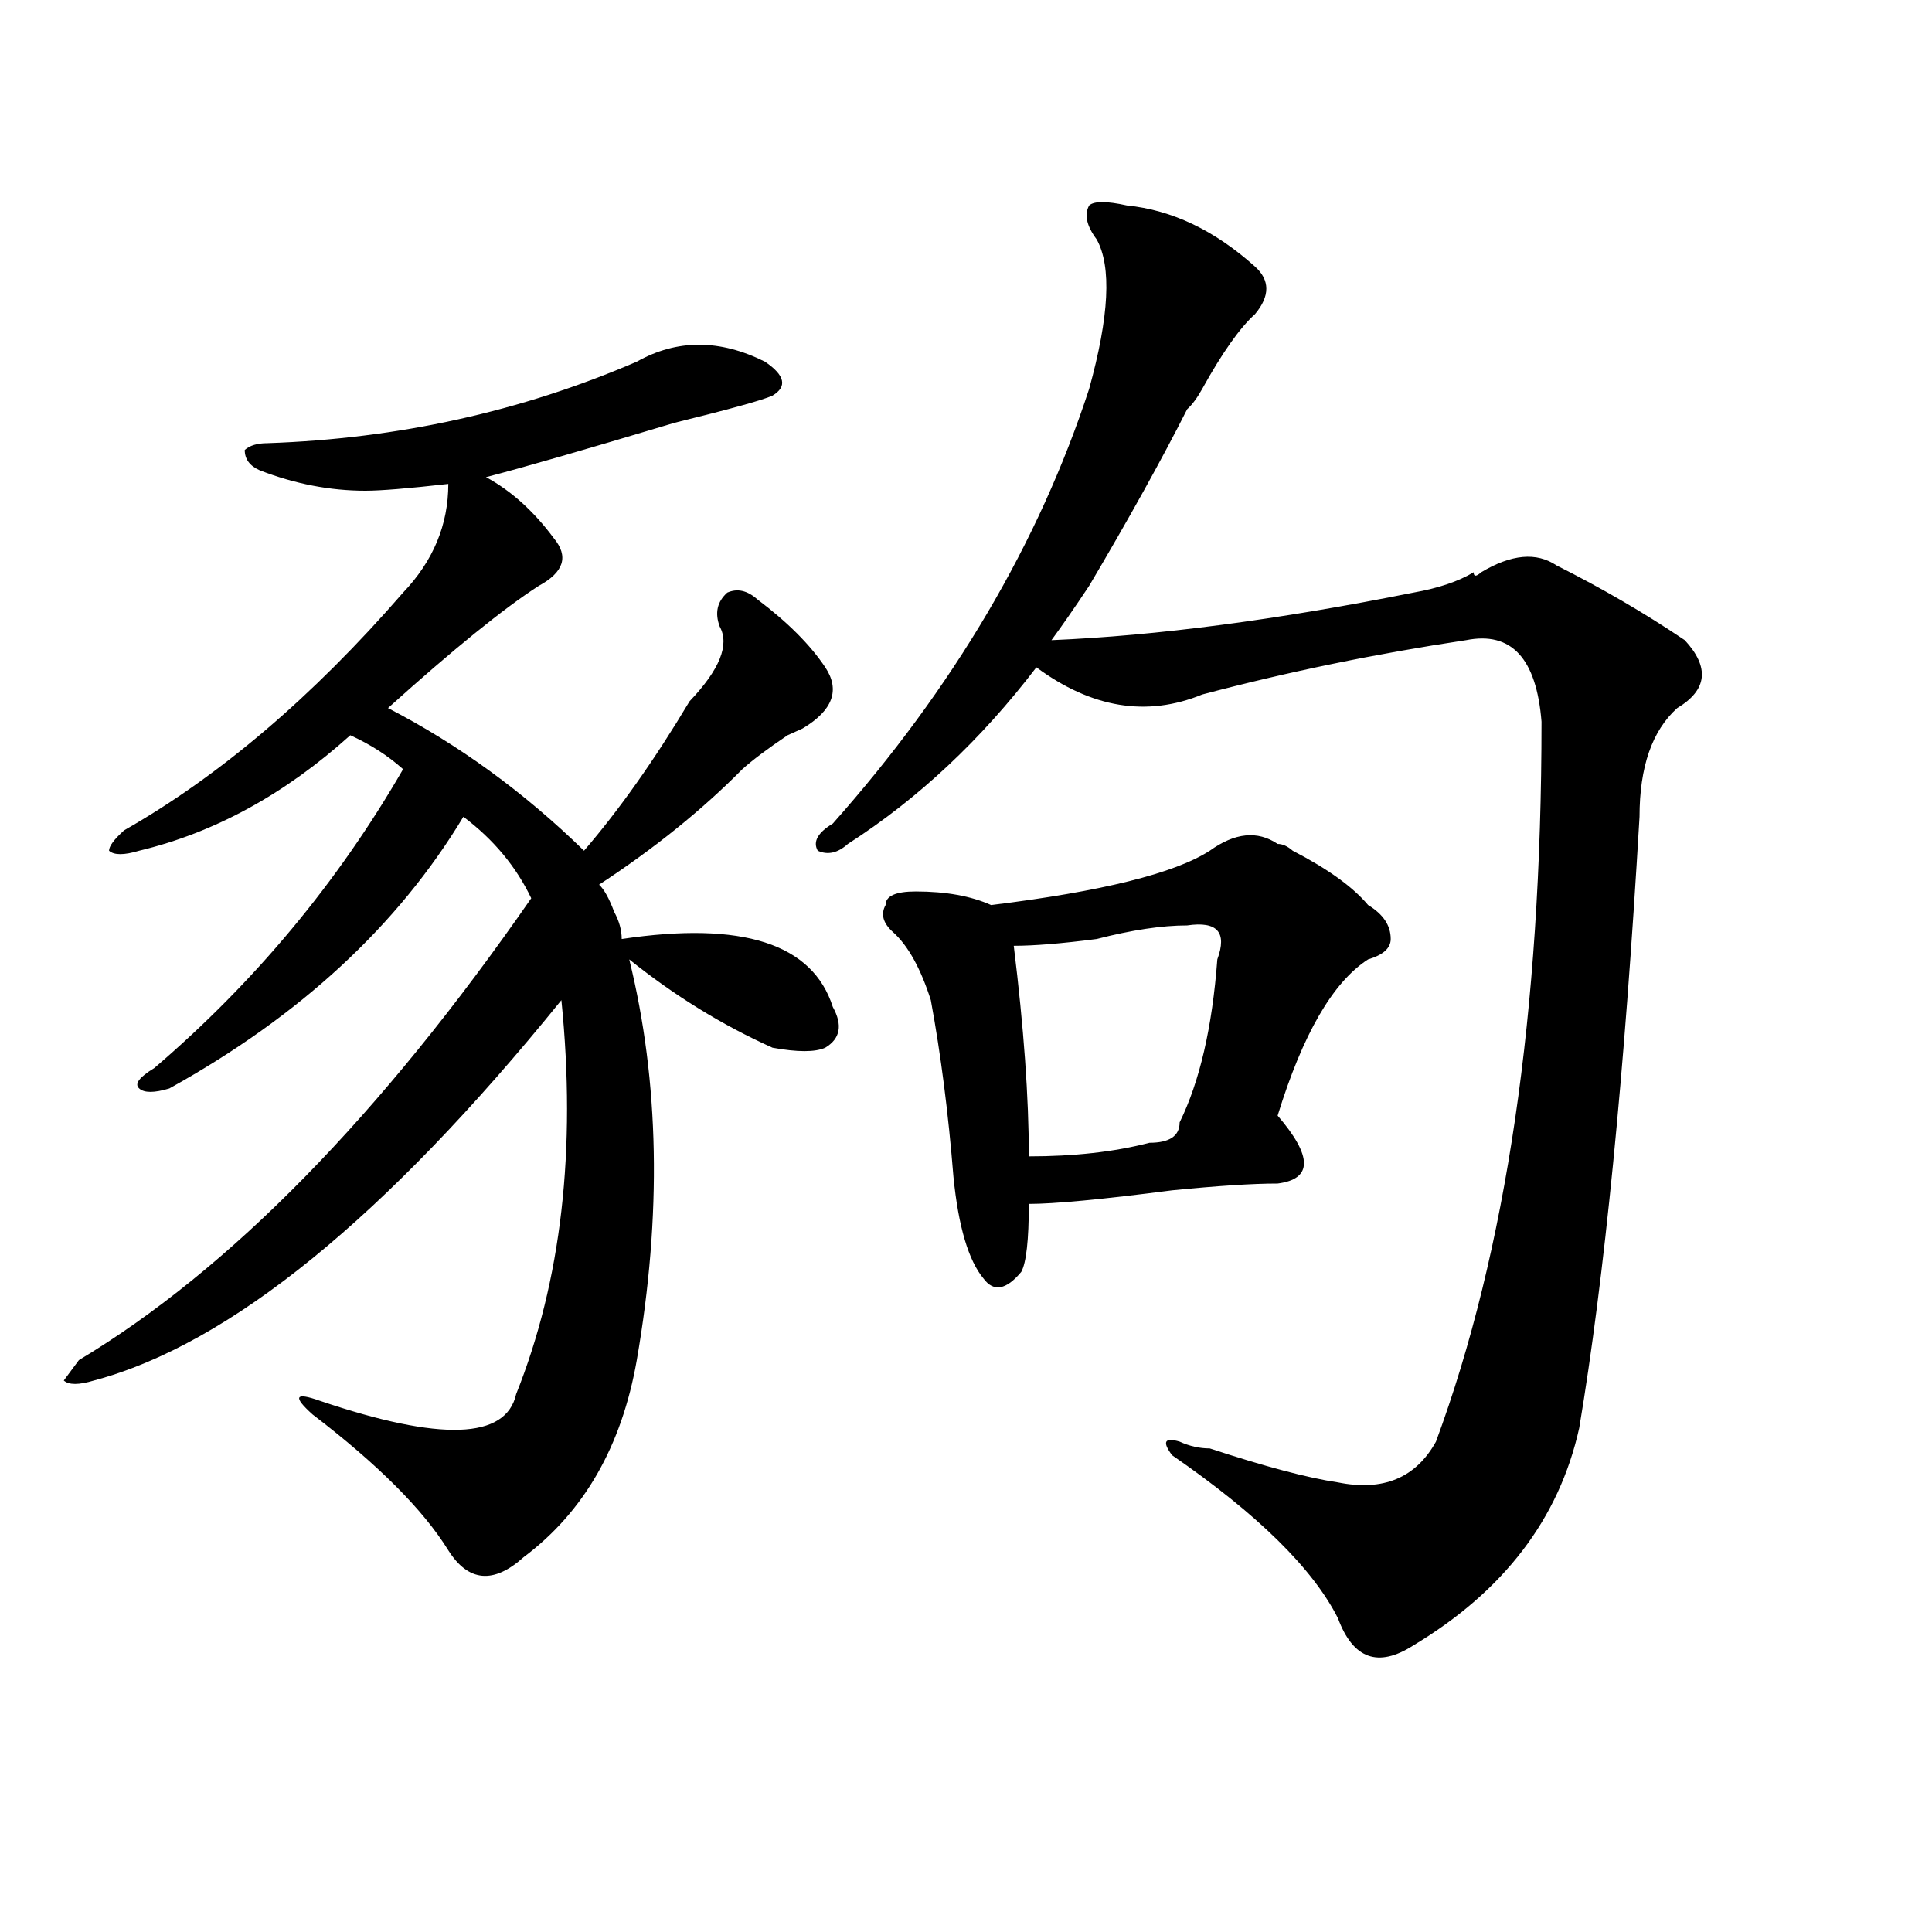 <?xml version="1.0" encoding="utf-8"?>
<!-- Generator: Adobe Illustrator 16.0.0, SVG Export Plug-In . SVG Version: 6.00 Build 0)  -->
<!DOCTYPE svg PUBLIC "-//W3C//DTD SVG 1.1//EN" "http://www.w3.org/Graphics/SVG/1.1/DTD/svg11.dtd">
<svg version="1.1" id="图层_1" xmlns="http://www.w3.org/2000/svg" xmlns:xlink="http://www.w3.org/1999/xlink" x="0px" y="0px"
	 width="1000px" height="1000px" viewBox="0 0 1000 1000" enable-background="new 0 0 1000 1000" xml:space="preserve">
<path d="M329.602,187.203c20.792-11.7,42.926-11.7,66.34,0c10.365,7.031,11.707,12.909,3.902,17.578
	c-5.244,2.362-22.134,7.031-50.73,14.063c-46.828,14.063-79.389,23.456-97.559,28.125c12.987,7.031,24.694,17.578,35.121,31.641
	c7.805,9.394,5.183,17.578-7.805,24.609c-18.231,11.756-44.268,32.85-78.047,63.281c36.401,18.787,70.242,43.396,101.461,73.828
	c18.17-21.094,36.401-46.856,54.633-77.344c15.609-16.369,20.792-29.278,15.609-38.672c-2.622-7.031-1.342-12.854,3.902-17.578
	c5.183-2.307,10.365-1.153,15.609,3.516c15.609,11.756,27.316,23.456,35.121,35.156c7.805,11.756,3.902,22.303-11.707,31.641
	l-7.805,3.516c-10.427,7.031-18.231,12.909-23.414,17.578c-20.854,21.094-45.548,41.034-74.145,59.766
	c2.561,2.362,5.183,7.031,7.805,14.063c2.561,4.725,3.902,9.394,3.902,14.063c62.438-9.338,98.839,2.362,109.266,35.156
	c5.183,9.394,3.902,16.425-3.902,21.094c-5.244,2.362-14.329,2.362-27.316,0c-26.036-11.7-50.73-26.916-74.145-45.703
	c15.609,63.281,16.89,132.44,3.902,207.422c-7.805,44.55-27.316,78.553-58.535,101.953c-15.609,14.063-28.658,12.854-39.023-3.516
	c-13.049-21.094-36.463-44.494-70.242-70.313c-10.427-9.338-9.146-11.7,3.902-7.031c62.438,21.094,96.217,19.94,101.461-3.516
	c23.414-58.557,31.219-126.563,23.414-203.906c-91.096,112.5-171.703,178.144-241.945,196.875c-7.805,2.362-13.049,2.362-15.609,0
	L40.828,704c78.047-46.856,156.094-126.563,234.141-239.063c-7.805-16.369-19.512-30.432-35.121-42.188
	C206.007,479,155.276,525.912,87.656,563.375c-7.805,2.362-13.049,2.362-15.609,0c-2.622-2.307,0-5.822,7.805-10.547
	c52.011-44.494,94.937-96.075,128.777-154.688c-7.805-7.031-16.951-12.854-27.316-17.578
	c-33.841,30.487-70.242,50.428-109.266,59.766c-7.805,2.362-13.049,2.362-15.609,0c0-2.307,2.561-5.822,7.805-10.547
	c49.389-28.125,97.559-69.104,144.387-123.047c15.609-16.369,23.414-35.156,23.414-56.25c-20.854,2.362-35.121,3.516-42.926,3.516
	c-18.231,0-36.463-3.516-54.633-10.547c-5.244-2.307-7.805-5.822-7.805-10.547c2.561-2.307,6.463-3.516,11.707-3.516
	C206.007,227.084,269.725,213.021,329.602,187.203z M583.254,106.344c23.414,2.362,45.486,12.909,66.34,31.641
	c7.805,7.031,7.805,15.271,0,24.609c-7.805,7.031-16.951,19.94-27.316,38.672c-2.622,4.725-5.244,8.24-7.805,10.547
	c-13.049,25.818-29.938,56.25-50.73,91.406c-7.805,11.756-14.329,21.094-19.512,28.125c54.633-2.307,117.07-10.547,187.313-24.609
	c12.987-2.307,23.414-5.822,31.219-10.547c0,2.362,1.28,2.362,3.902,0c15.609-9.338,28.597-10.547,39.023-3.516
	c23.414,11.756,45.486,24.609,66.34,38.672c12.987,14.063,11.707,25.818-3.902,35.156c-13.049,11.756-19.512,30.487-19.512,56.25
	c-7.805,133.594-18.231,239.063-31.219,316.406c-10.427,46.912-39.023,84.375-85.852,112.5c-18.231,11.7-31.219,7.031-39.023-14.063
	c-13.049-25.818-41.646-53.888-85.852-84.375c-5.244-7.031-3.902-9.338,3.902-7.031c5.183,2.362,10.365,3.516,15.609,3.516
	c28.597,9.394,50.73,15.271,66.34,17.578c23.414,4.725,40.304-2.307,50.73-21.094c36.401-98.438,54.633-222.638,54.633-372.656
	c-2.622-32.794-15.609-46.856-39.023-42.188c-46.828,7.031-92.376,16.425-136.582,28.125c-28.658,11.756-57.255,7.031-85.852-14.063
	c-28.658,37.519-61.157,68.006-97.559,91.406c-5.244,4.725-10.427,5.878-15.609,3.516c-2.622-4.669,0-9.338,7.805-14.063
	c62.438-70.313,106.644-145.294,132.68-225c10.365-37.463,11.707-63.281,3.902-77.344c-5.244-7.031-6.524-12.854-3.902-17.578
	C566.303,104.037,572.827,104.037,583.254,106.344z M626.18,440.328c12.987-9.338,24.694-10.547,35.121-3.516
	c2.561,0,5.183,1.209,7.805,3.516c18.17,9.394,31.219,18.787,39.023,28.125c7.805,4.725,11.707,10.547,11.707,17.578
	c0,4.725-3.902,8.24-11.707,10.547c-18.231,11.756-33.841,38.672-46.828,80.859c18.17,21.094,18.17,32.85,0,35.156
	c-13.049,0-31.219,1.209-54.633,3.516c-36.463,4.725-61.157,7.031-74.145,7.031c0,18.787-1.342,30.487-3.902,35.156
	c-7.805,9.394-14.329,10.547-19.512,3.516c-7.805-9.338-13.049-26.916-15.609-52.734c-2.622-32.794-6.524-63.281-11.707-91.406
	c-5.244-16.369-11.707-28.125-19.512-35.156c-5.244-4.669-6.524-9.338-3.902-14.063c0-4.669,5.183-7.031,15.609-7.031
	c15.609,0,28.597,2.362,39.023,7.031C570.205,461.422,607.948,452.084,626.18,440.328z M614.473,479
	c-13.049,0-28.658,2.362-46.828,7.031c-18.231,2.362-32.561,3.516-42.926,3.516c5.183,42.188,7.805,78.553,7.805,108.984
	c23.414,0,44.206-2.307,62.438-7.031c10.365,0,15.609-3.516,15.609-10.547c10.365-21.094,16.89-49.219,19.512-84.375
	C635.265,482.516,630.082,476.693,614.473,479z"/>
</svg>
